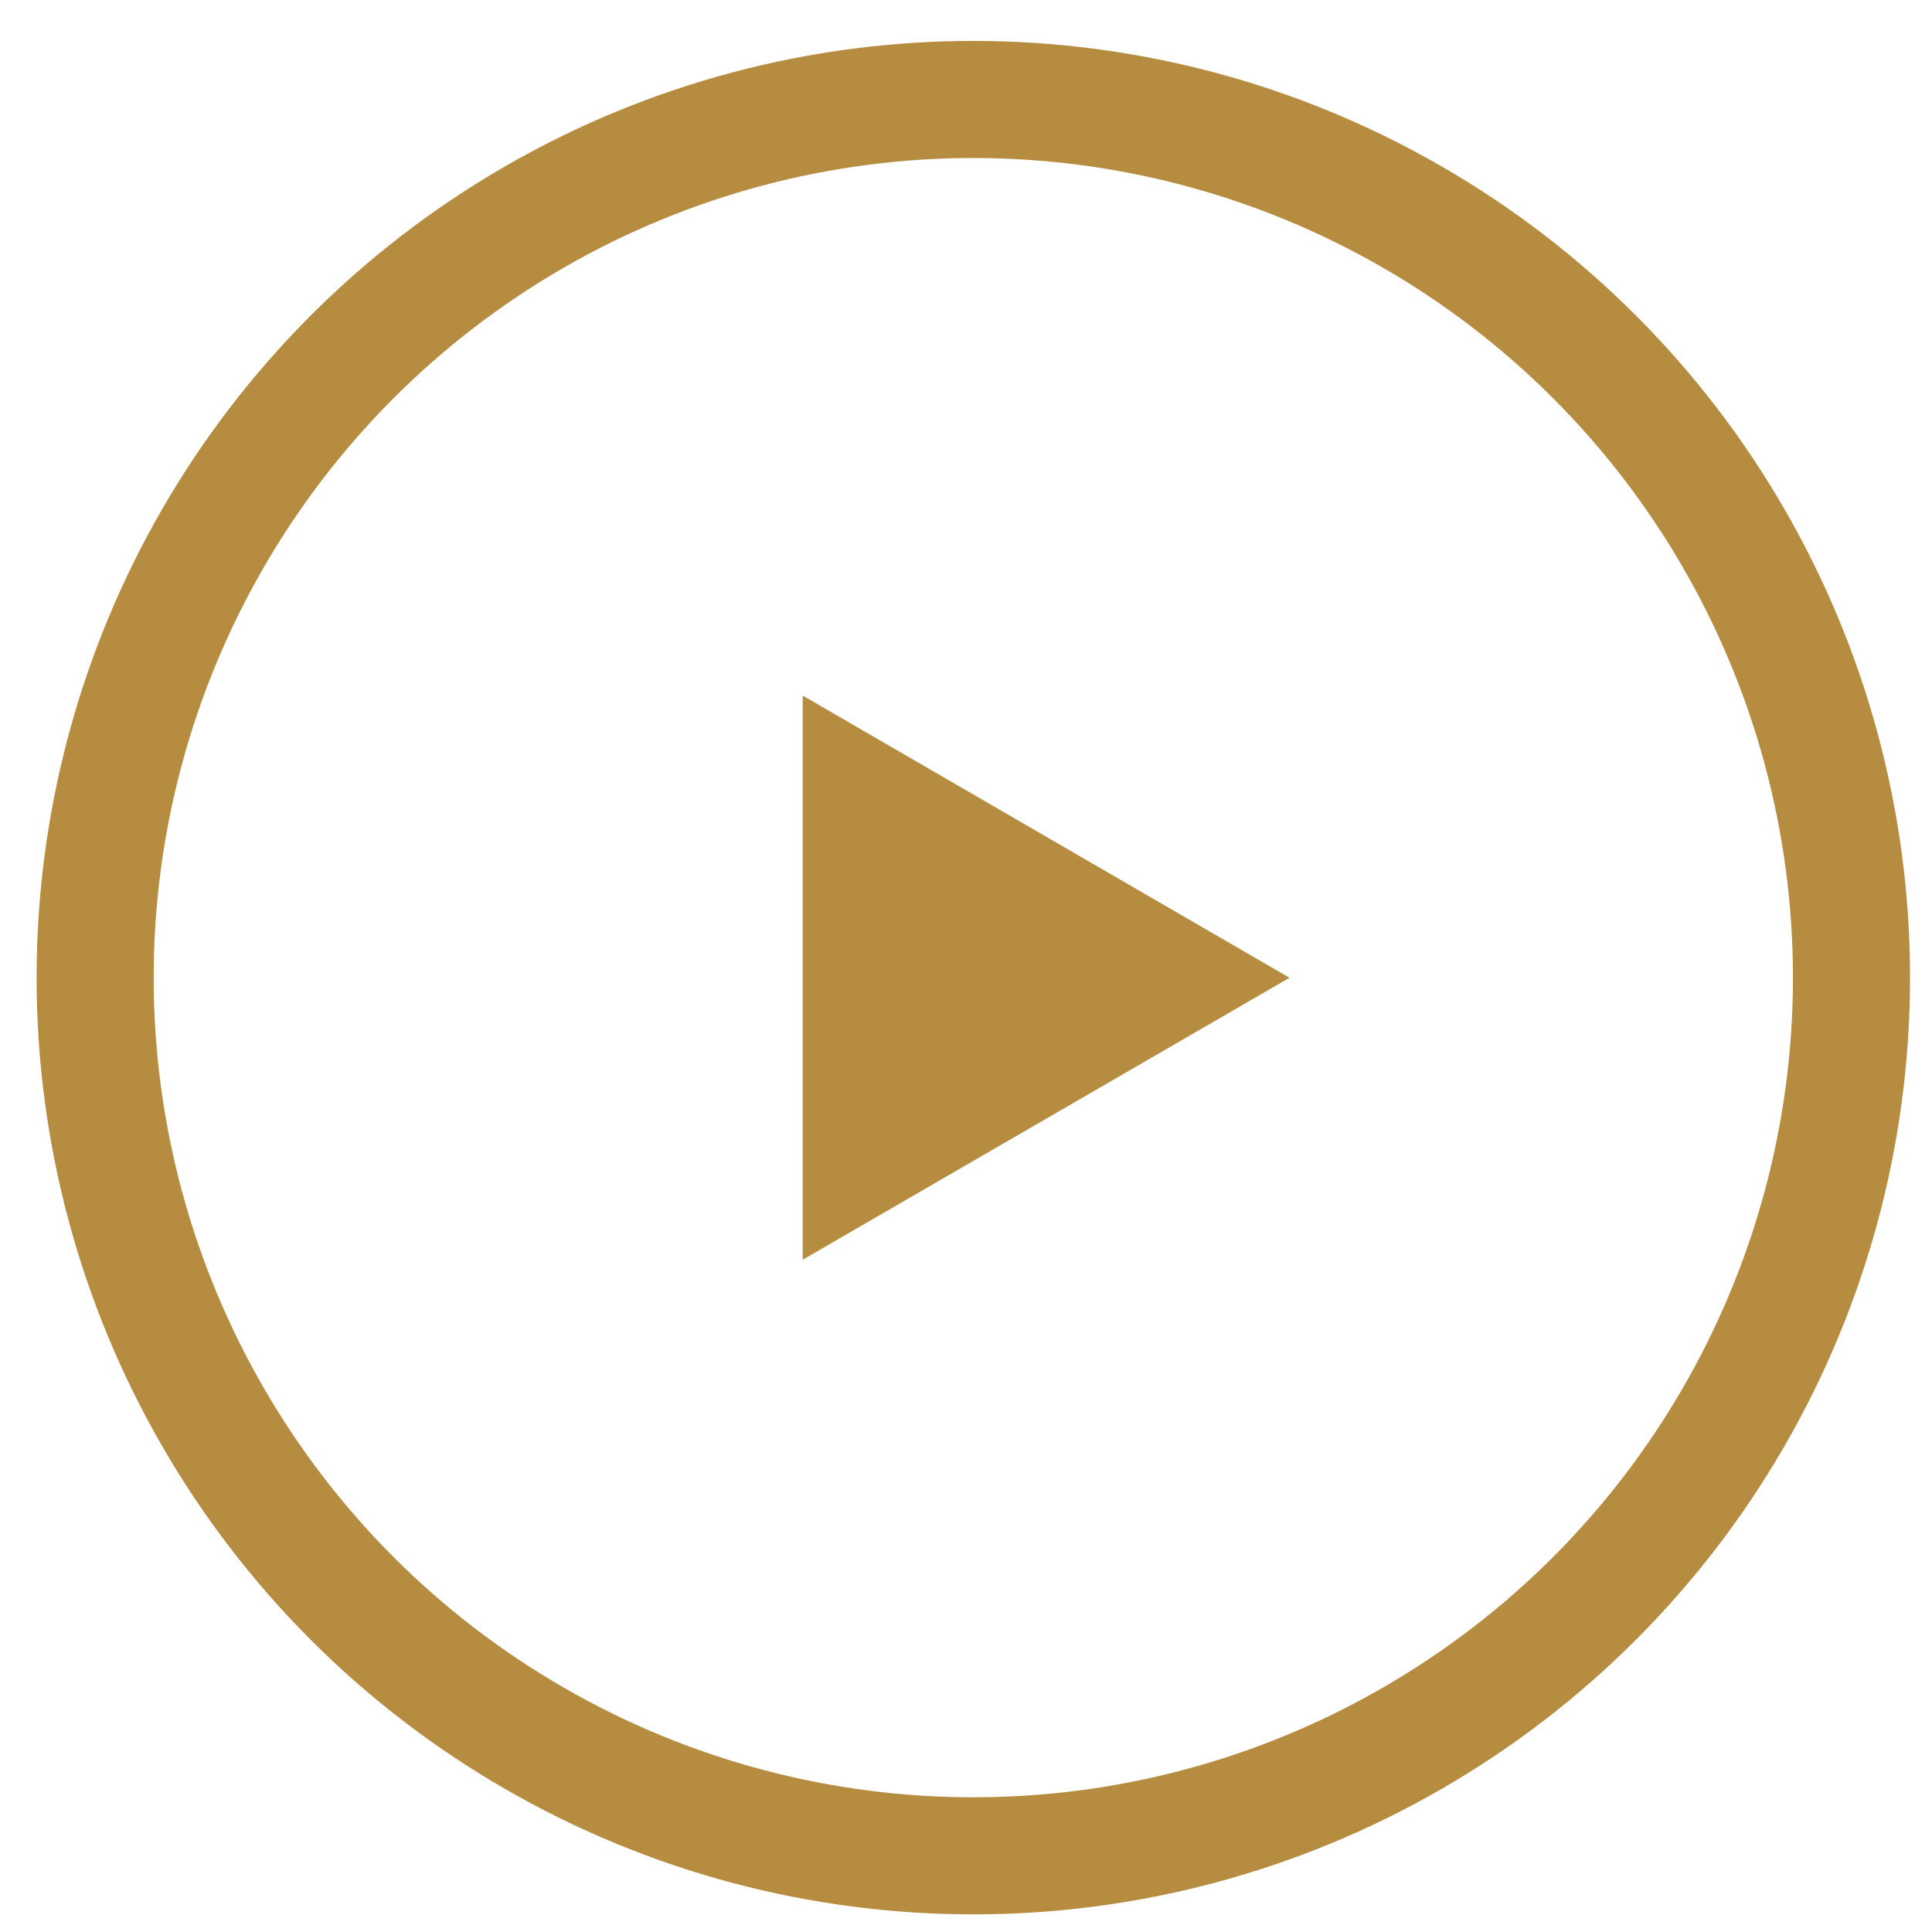<svg width="33" height="33" viewBox="0 0 33 33" fill="none" xmlns="http://www.w3.org/2000/svg">
<circle cx="16.625" cy="16.699" r="15" stroke="#B68D40" stroke-width="2"/>
<path d="M13.711 11.881V21.517L22.026 16.701L13.711 11.881Z" fill="#B68D40"/>
</svg>

